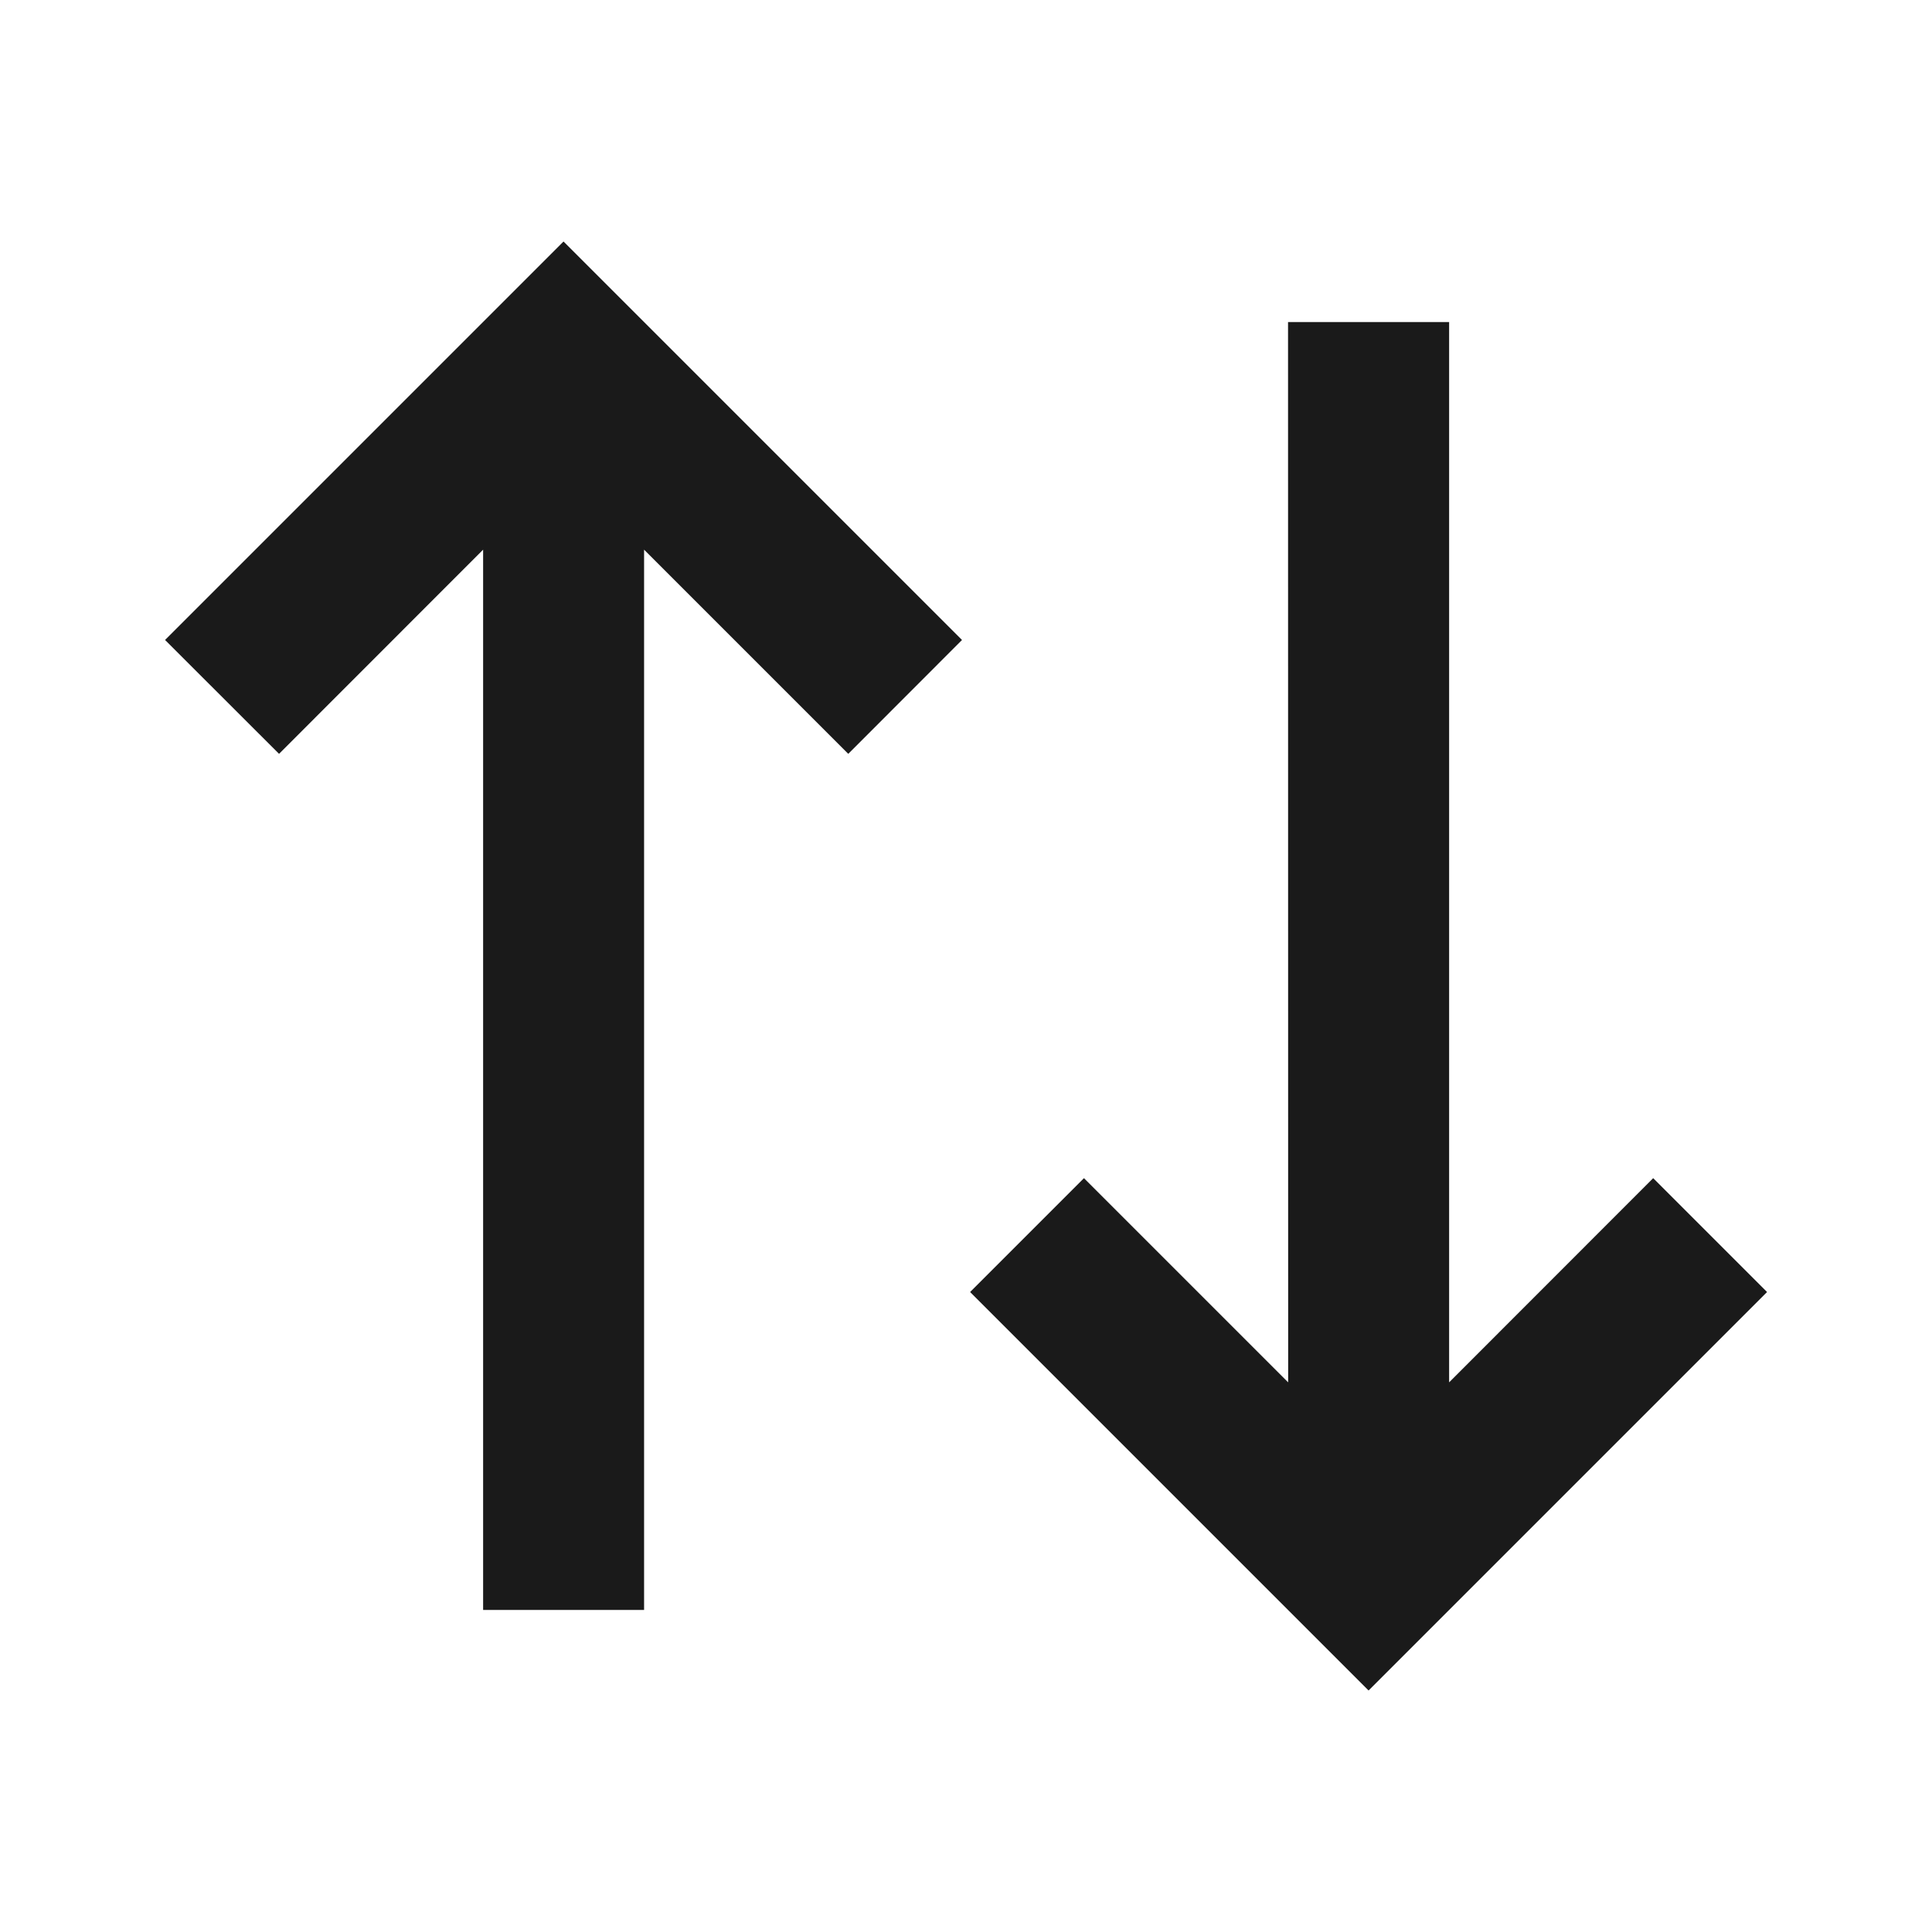 <svg width="16" height="16" viewBox="0 0 16 16" fill="none" xmlns="http://www.w3.org/2000/svg">
<path d="M7.967 5.3L7.025 6.243L5.334 4.552V13.333H4.001V4.552L2.311 6.243L1.367 5.3L4.667 2L7.967 5.3ZM14.634 10.7L11.334 14L8.034 10.7L8.977 9.757L10.668 11.448L10.667 2.667H12.001V11.448L13.691 9.757L14.634 10.7Z" fill="#1A1A1A"/>
</svg>
